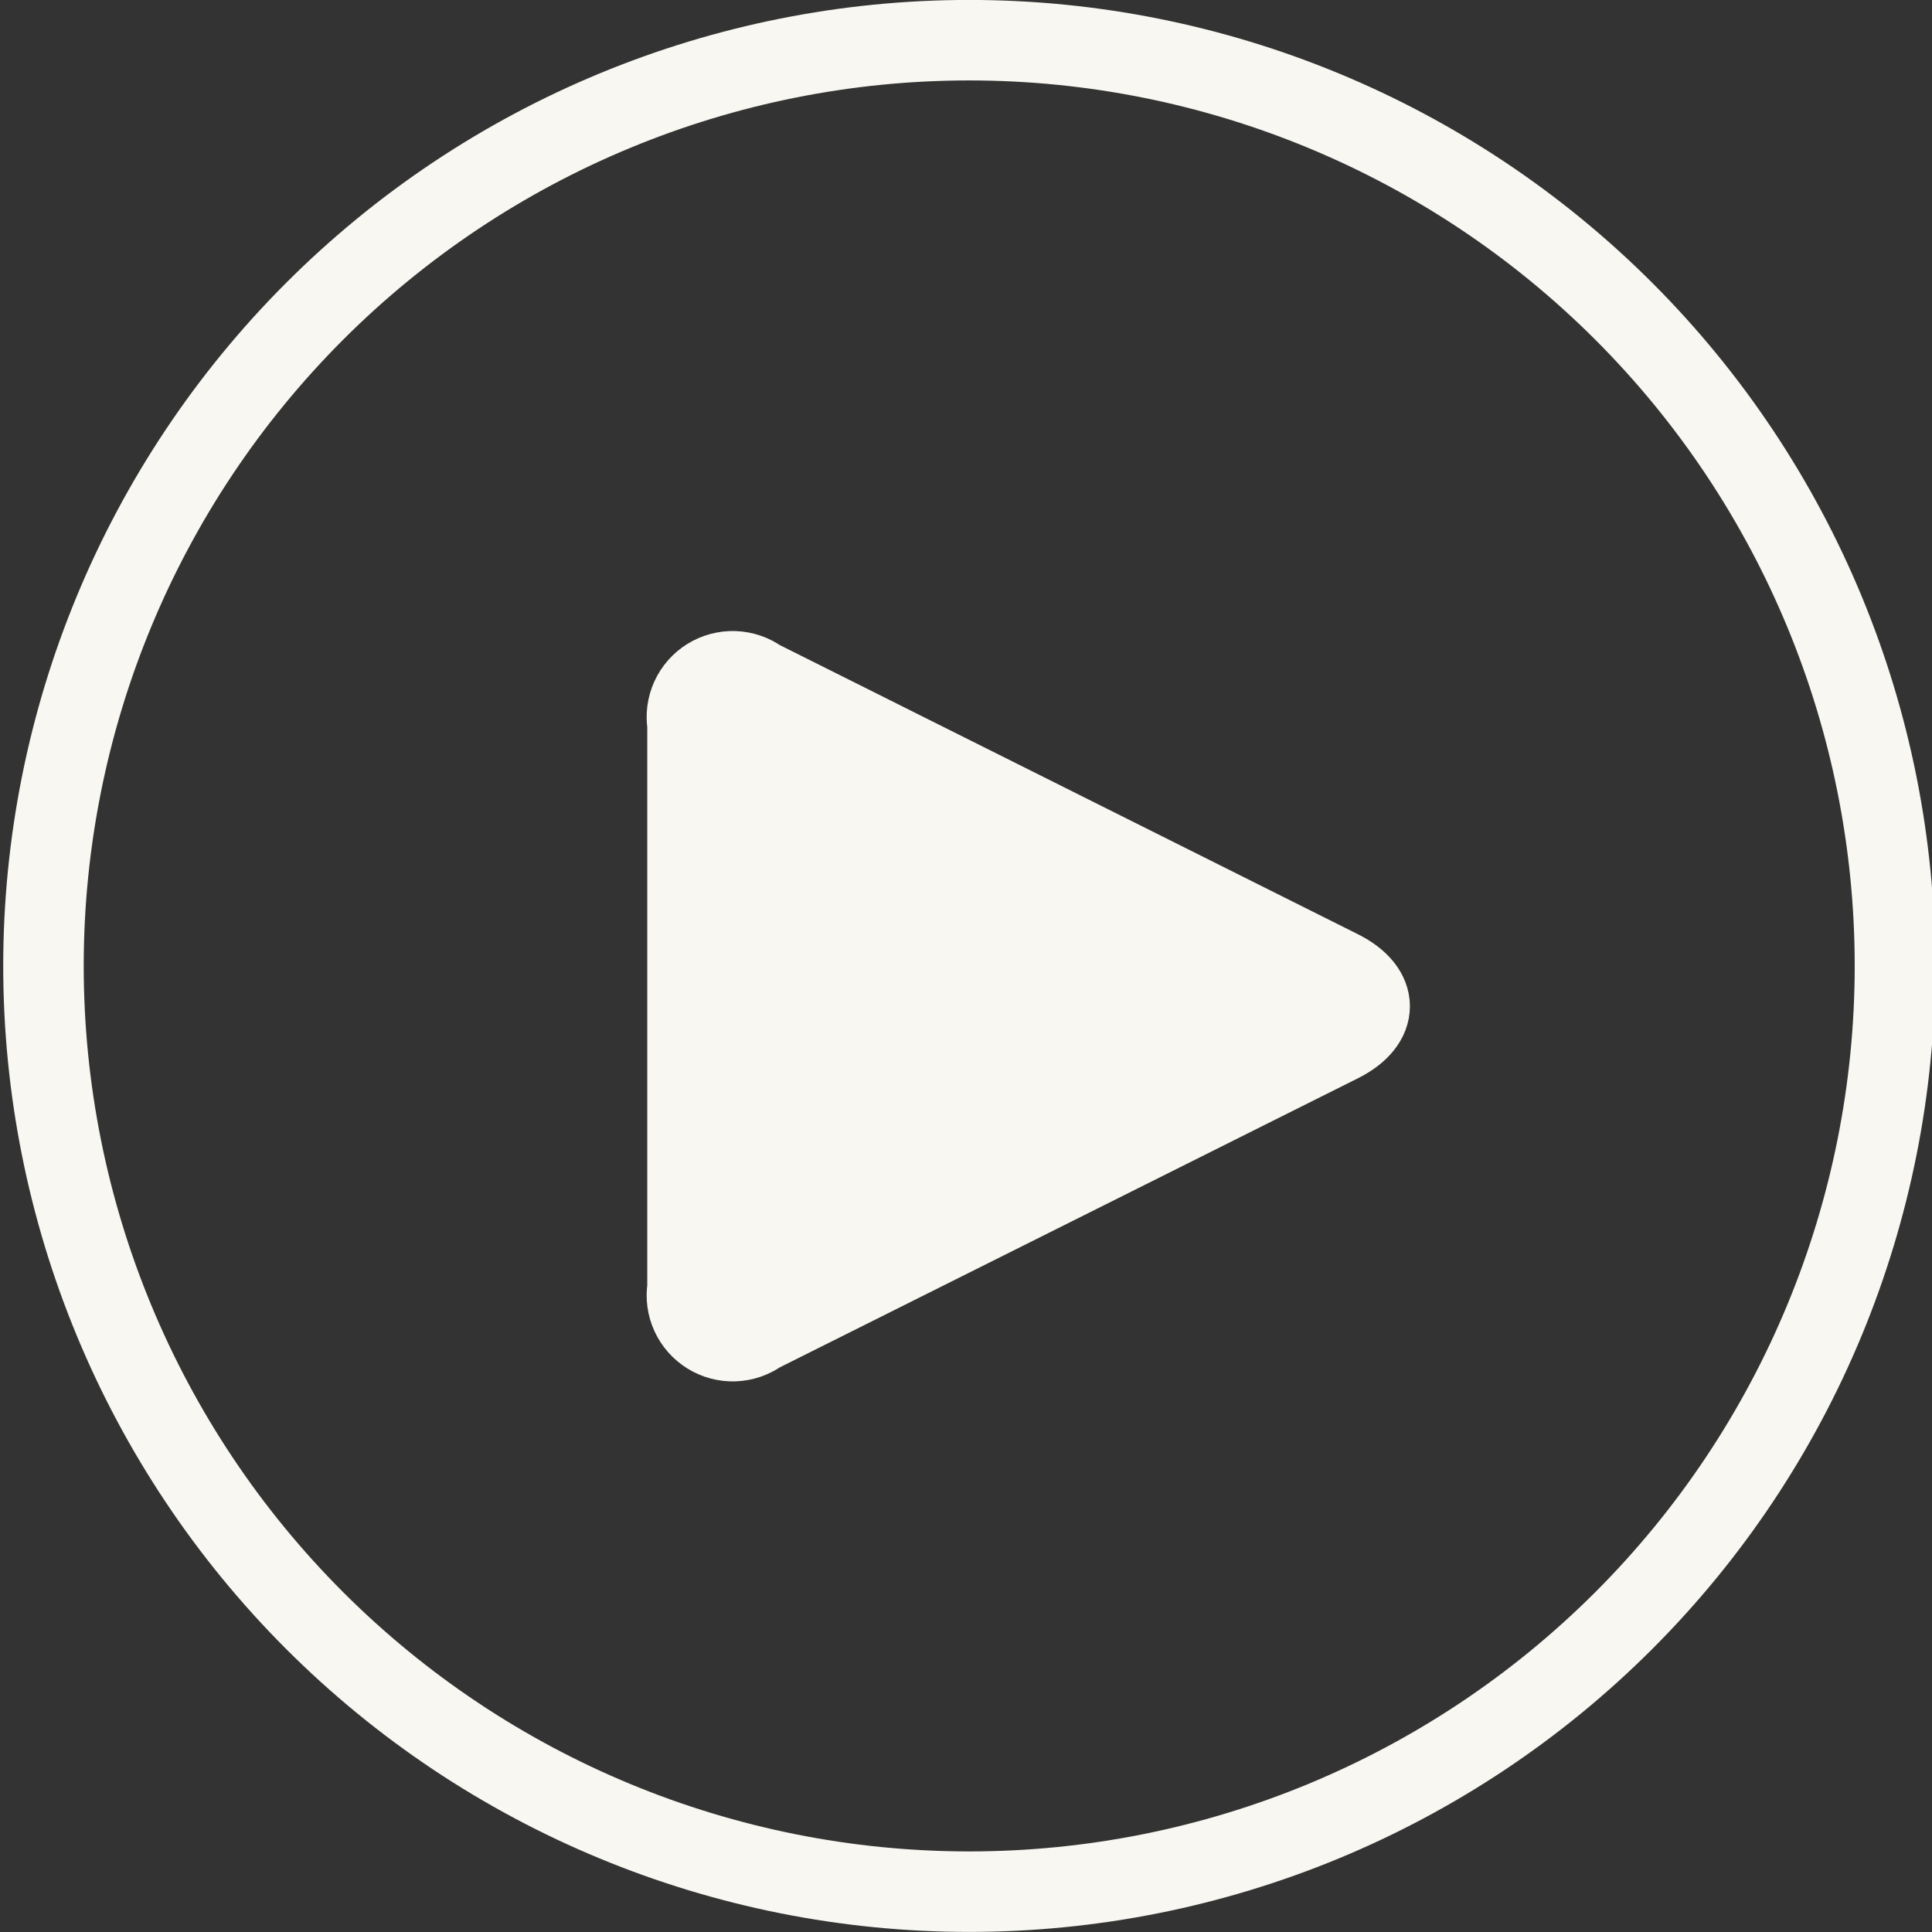 <svg width="80" height="80" viewBox="0 0 80 80" fill="none" xmlns="http://www.w3.org/2000/svg">
<rect x="0" y="0" width="80" height="80" fill="#333333" stroke="none"/>
<path d="M1.8 39.997C1.8 50.163 5.838 59.914 13.027 67.103C20.216 74.292 29.966 78.33 40.133 78.33C50.3 78.33 60.05 74.292 67.239 67.103C74.428 59.914 78.466 50.163 78.466 39.997C78.466 29.83 74.428 20.08 67.239 12.891C60.05 5.702 50.3 1.664 40.133 1.664C29.966 1.664 20.216 5.702 13.027 12.891C5.838 20.08 1.8 29.83 1.8 39.997V39.997Z" stroke="#F8F7F1" stroke-width="3.333" stroke-linecap="round" stroke-linejoin="round"/>
<path d="M31.448 28.154C31.143 27.934 30.78 27.81 30.405 27.797C30.03 27.784 29.659 27.883 29.34 28.08C29.021 28.278 28.768 28.566 28.612 28.908C28.457 29.25 28.407 29.63 28.468 30V53.334C28.407 53.704 28.458 54.083 28.614 54.425C28.77 54.766 29.023 55.053 29.342 55.25C29.661 55.448 30.031 55.546 30.406 55.533C30.781 55.52 31.143 55.396 31.448 55.177L55.487 43.157C57.124 42.337 57.124 40.997 55.487 40.177L31.448 28.154Z" fill="#F8F7F1" stroke="#F8F7F1" stroke-width="3.333" stroke-linecap="round" stroke-linejoin="round"/>
</svg>
